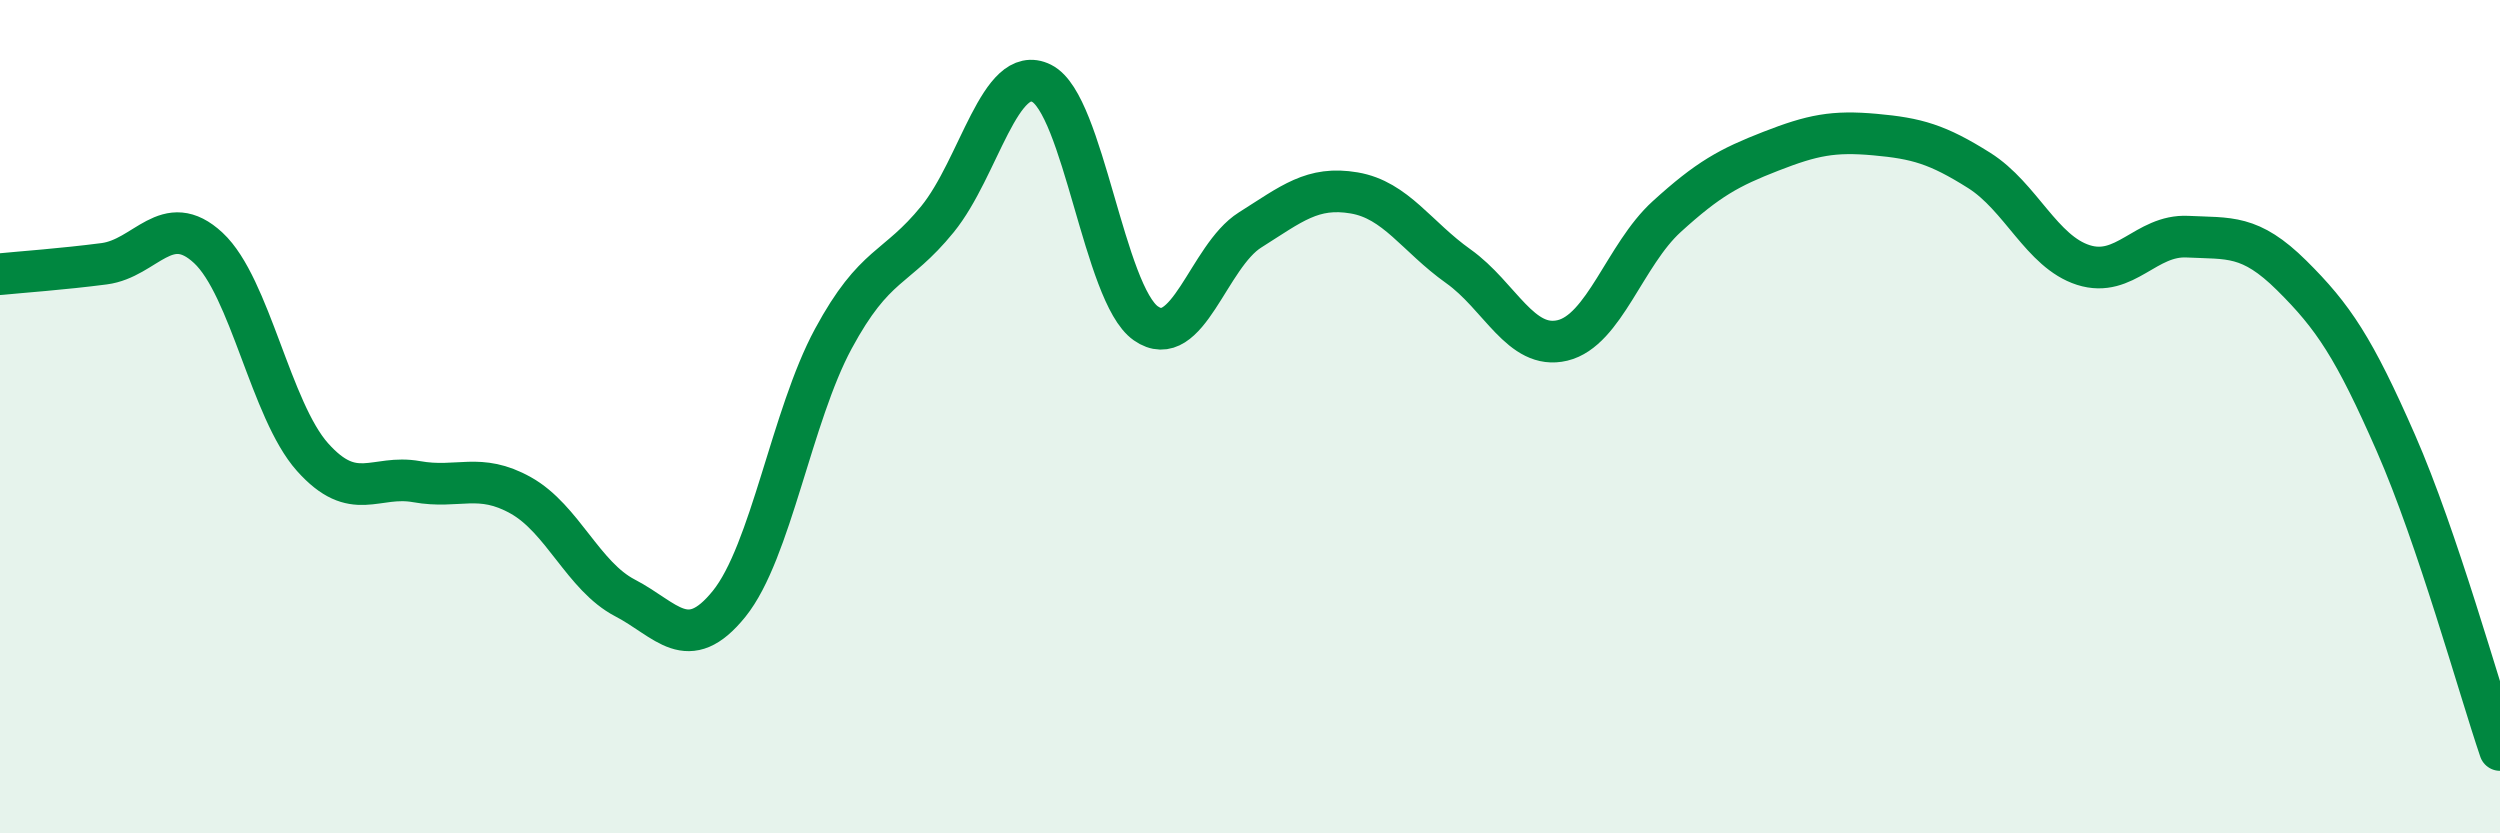 
    <svg width="60" height="20" viewBox="0 0 60 20" xmlns="http://www.w3.org/2000/svg">
      <path
        d="M 0,6.58 C 0.5,6.53 1.5,6.46 2.5,6.33 C 3.5,6.2 4,5.02 5,5.95 C 6,6.88 6.5,9.85 7.5,10.97 C 8.5,12.09 9,11.38 10,11.56 C 11,11.74 11.5,11.33 12.5,11.89 C 13.5,12.45 14,13.83 15,14.35 C 16,14.87 16.5,15.73 17.5,14.49 C 18.5,13.25 19,9.98 20,8.13 C 21,6.28 21.5,6.49 22.5,5.26 C 23.5,4.03 24,1.5 25,2 C 26,2.5 26.5,7.06 27.5,7.76 C 28.5,8.46 29,6.15 30,5.52 C 31,4.89 31.5,4.46 32.5,4.63 C 33.5,4.8 34,5.68 35,6.39 C 36,7.1 36.5,8.41 37.5,8.17 C 38.5,7.93 39,6.11 40,5.2 C 41,4.29 41.5,4.02 42.5,3.63 C 43.5,3.24 44,3.14 45,3.23 C 46,3.32 46.5,3.46 47.5,4.09 C 48.5,4.72 49,6.04 50,6.36 C 51,6.68 51.5,5.63 52.5,5.68 C 53.5,5.73 54,5.62 55,6.61 C 56,7.6 56.5,8.35 57.5,10.63 C 58.5,12.91 59.5,16.53 60,18L60 20L0 20Z"
        fill="#008740"
        opacity="0.1"
        stroke-linecap="round"
        stroke-linejoin="round"
      />
      <path
        d="M 0,6.58 C 0.5,6.53 1.5,6.46 2.5,6.33 C 3.5,6.2 4,5.02 5,5.95 C 6,6.88 6.5,9.85 7.5,10.97 C 8.5,12.09 9,11.38 10,11.56 C 11,11.74 11.5,11.33 12.5,11.89 C 13.5,12.45 14,13.83 15,14.35 C 16,14.87 16.5,15.73 17.5,14.49 C 18.5,13.25 19,9.98 20,8.13 C 21,6.28 21.5,6.49 22.5,5.26 C 23.5,4.03 24,1.5 25,2 C 26,2.5 26.5,7.06 27.5,7.76 C 28.5,8.46 29,6.15 30,5.52 C 31,4.89 31.5,4.46 32.5,4.63 C 33.5,4.8 34,5.68 35,6.39 C 36,7.1 36.5,8.41 37.5,8.17 C 38.5,7.93 39,6.11 40,5.2 C 41,4.29 41.5,4.02 42.5,3.63 C 43.5,3.24 44,3.14 45,3.23 C 46,3.32 46.5,3.46 47.5,4.09 C 48.5,4.72 49,6.04 50,6.36 C 51,6.68 51.5,5.63 52.5,5.68 C 53.5,5.73 54,5.62 55,6.61 C 56,7.6 56.5,8.35 57.5,10.63 C 58.5,12.91 59.5,16.53 60,18"
        stroke="#008740"
        stroke-width="1"
        fill="none"
        stroke-linecap="round"
        stroke-linejoin="round"
      />
    </svg>
  